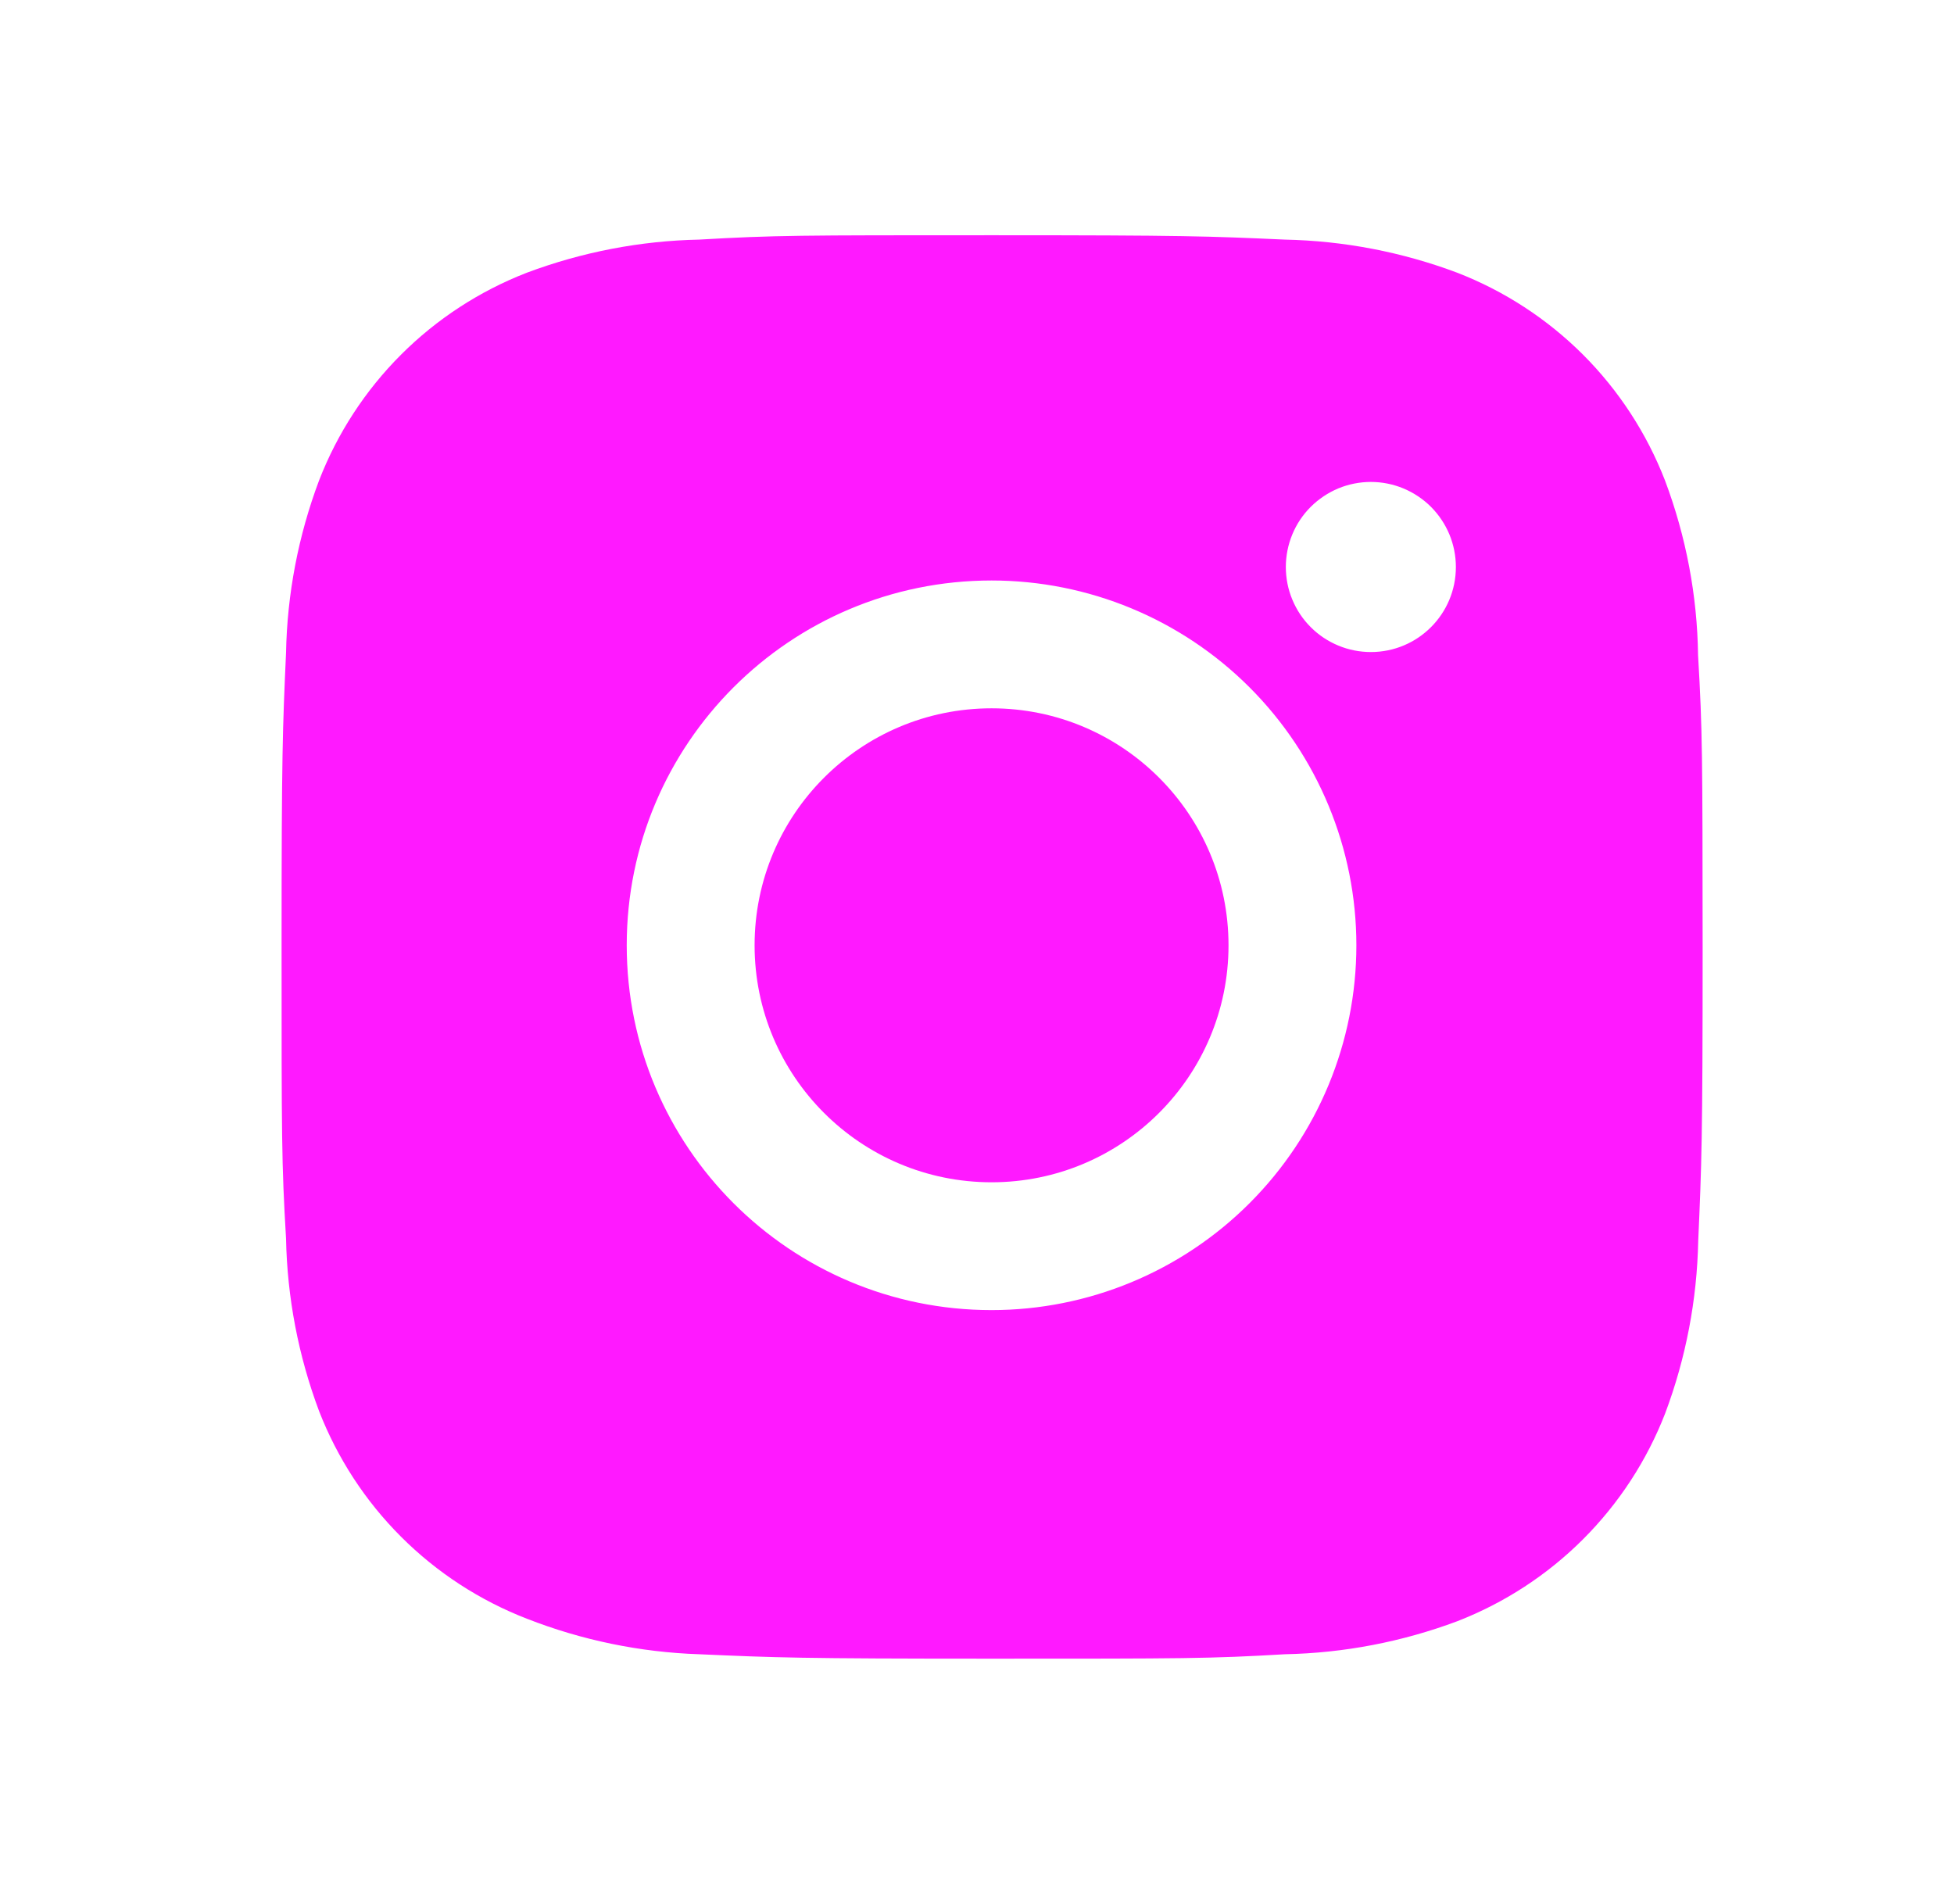 <svg width="39" height="38" viewBox="0 0 39 38" fill="none" xmlns="http://www.w3.org/2000/svg">
<path d="M33.892 13.08C33.876 11.887 33.652 10.707 33.232 9.59C32.867 8.649 32.31 7.793 31.596 7.079C30.881 6.365 30.026 5.808 29.085 5.443C27.983 5.029 26.819 4.806 25.642 4.782C24.127 4.714 23.646 4.695 19.8 4.695C15.954 4.695 15.461 4.695 13.957 4.782C12.781 4.806 11.617 5.03 10.515 5.443C9.574 5.808 8.718 6.365 8.004 7.079C7.29 7.793 6.733 8.648 6.368 9.59C5.954 10.691 5.731 11.855 5.709 13.031C5.641 14.548 5.62 15.029 5.62 18.875C5.62 22.721 5.62 23.212 5.709 24.718C5.732 25.896 5.954 27.058 6.368 28.163C6.734 29.104 7.291 29.959 8.006 30.673C8.72 31.387 9.575 31.943 10.517 32.308C11.616 32.738 12.779 32.978 13.958 33.017C15.475 33.084 15.956 33.105 19.802 33.105C23.648 33.105 24.141 33.105 25.645 33.017C26.822 32.993 27.986 32.77 29.088 32.357C30.029 31.991 30.884 31.434 31.598 30.72C32.312 30.006 32.87 29.151 33.235 28.21C33.649 27.107 33.871 25.945 33.895 24.765C33.962 23.25 33.983 22.77 33.983 18.922C33.98 15.076 33.98 14.588 33.892 13.08ZM19.791 26.148C15.768 26.148 12.509 22.889 12.509 18.867C12.509 14.844 15.768 11.586 19.791 11.586C21.722 11.586 23.574 12.353 24.939 13.718C26.305 15.084 27.072 16.936 27.072 18.867C27.072 20.798 26.305 22.65 24.939 24.015C23.574 25.381 21.722 26.148 19.791 26.148ZM27.362 13.014C27.139 13.014 26.918 12.971 26.712 12.885C26.506 12.8 26.318 12.675 26.161 12.517C26.003 12.36 25.878 12.172 25.793 11.966C25.707 11.76 25.664 11.539 25.664 11.316C25.664 11.094 25.708 10.873 25.793 10.667C25.878 10.461 26.003 10.274 26.161 10.116C26.319 9.959 26.506 9.834 26.711 9.748C26.917 9.663 27.138 9.619 27.361 9.619C27.584 9.619 27.804 9.663 28.01 9.748C28.216 9.834 28.403 9.959 28.561 10.116C28.718 10.274 28.843 10.461 28.929 10.667C29.014 10.873 29.058 11.094 29.058 11.316C29.058 12.255 28.299 13.014 27.362 13.014Z" fill="#FF00FF" fill-opacity="0.9"/>
<path d="M19.791 23.597C22.403 23.597 24.52 21.479 24.52 18.867C24.52 16.255 22.403 14.137 19.791 14.137C17.178 14.137 15.061 16.255 15.061 18.867C15.061 21.479 17.178 23.597 19.791 23.597Z" fill="#FF00FF" fill-opacity="0.9"/>
</svg>
